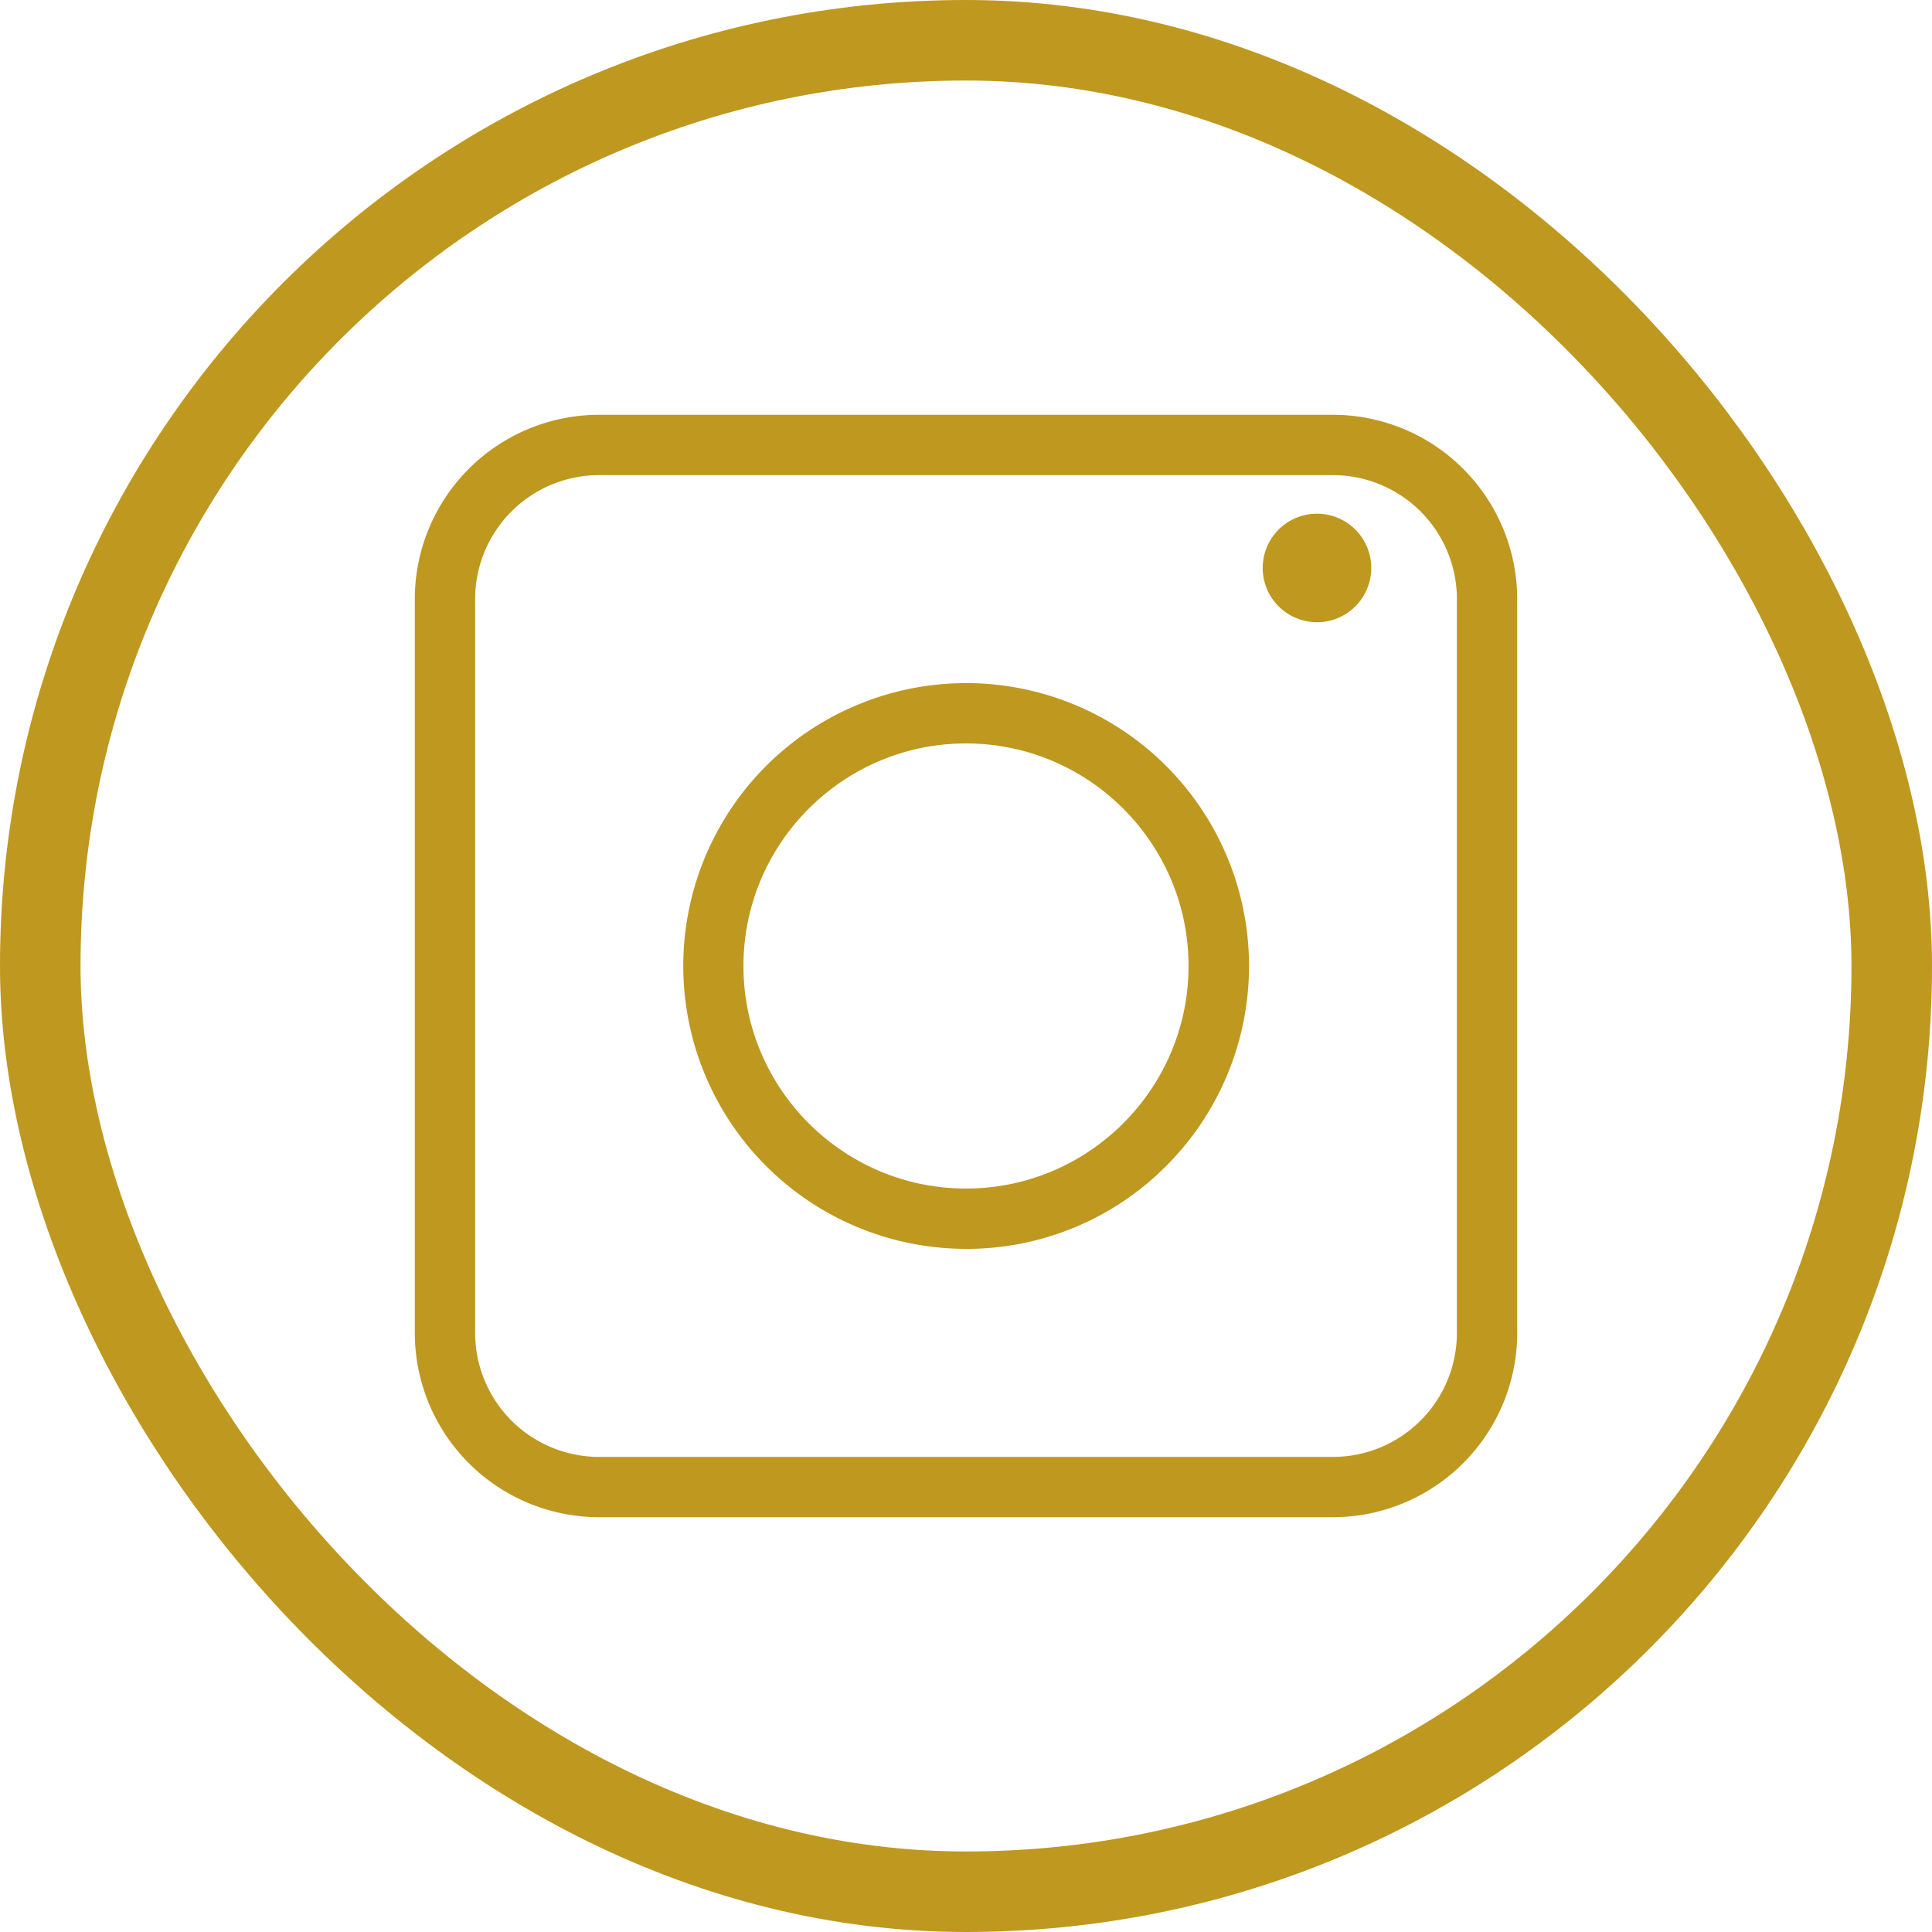 <svg xmlns="http://www.w3.org/2000/svg" viewBox="0 0 1199.54 1199.54"><defs><style>.cls-1{fill:none;stroke:#bf9820;stroke-miterlimit:10;stroke-width:50px;}.cls-2{fill:#bf9820;}</style></defs><g id="Ebene_2" data-name="Ebene 2"><g id="_2" data-name="2"><rect class="cls-1" x="25" y="25" width="1149.54" height="1149.54" rx="574.77"/><path class="cls-2" d="M827.61,942H371.92A114.51,114.51,0,0,1,257.54,827.61V371.92A114.51,114.51,0,0,1,371.92,257.54H827.61A114.51,114.51,0,0,1,942,371.92V827.61A114.51,114.51,0,0,1,827.61,942ZM371.92,295A77,77,0,0,0,295,371.92V827.61a77,77,0,0,0,76.94,76.95H827.61a77,77,0,0,0,76.95-76.95V371.92A77,77,0,0,0,827.61,295Z"/><path class="cls-2" d="M599.77,775.39A175.63,175.63,0,1,1,724,724,174.47,174.47,0,0,1,599.77,775.39Zm0-313.8c-76.19,0-138.18,62-138.18,138.18s62,138.17,138.18,138.17,138.17-62,138.17-138.17S676,461.59,599.77,461.59Z"/><circle class="cls-2" cx="817.69" cy="352.64" r="33.7" transform="translate(-72.71 339.76) rotate(-22.5)"/></g></g></svg>